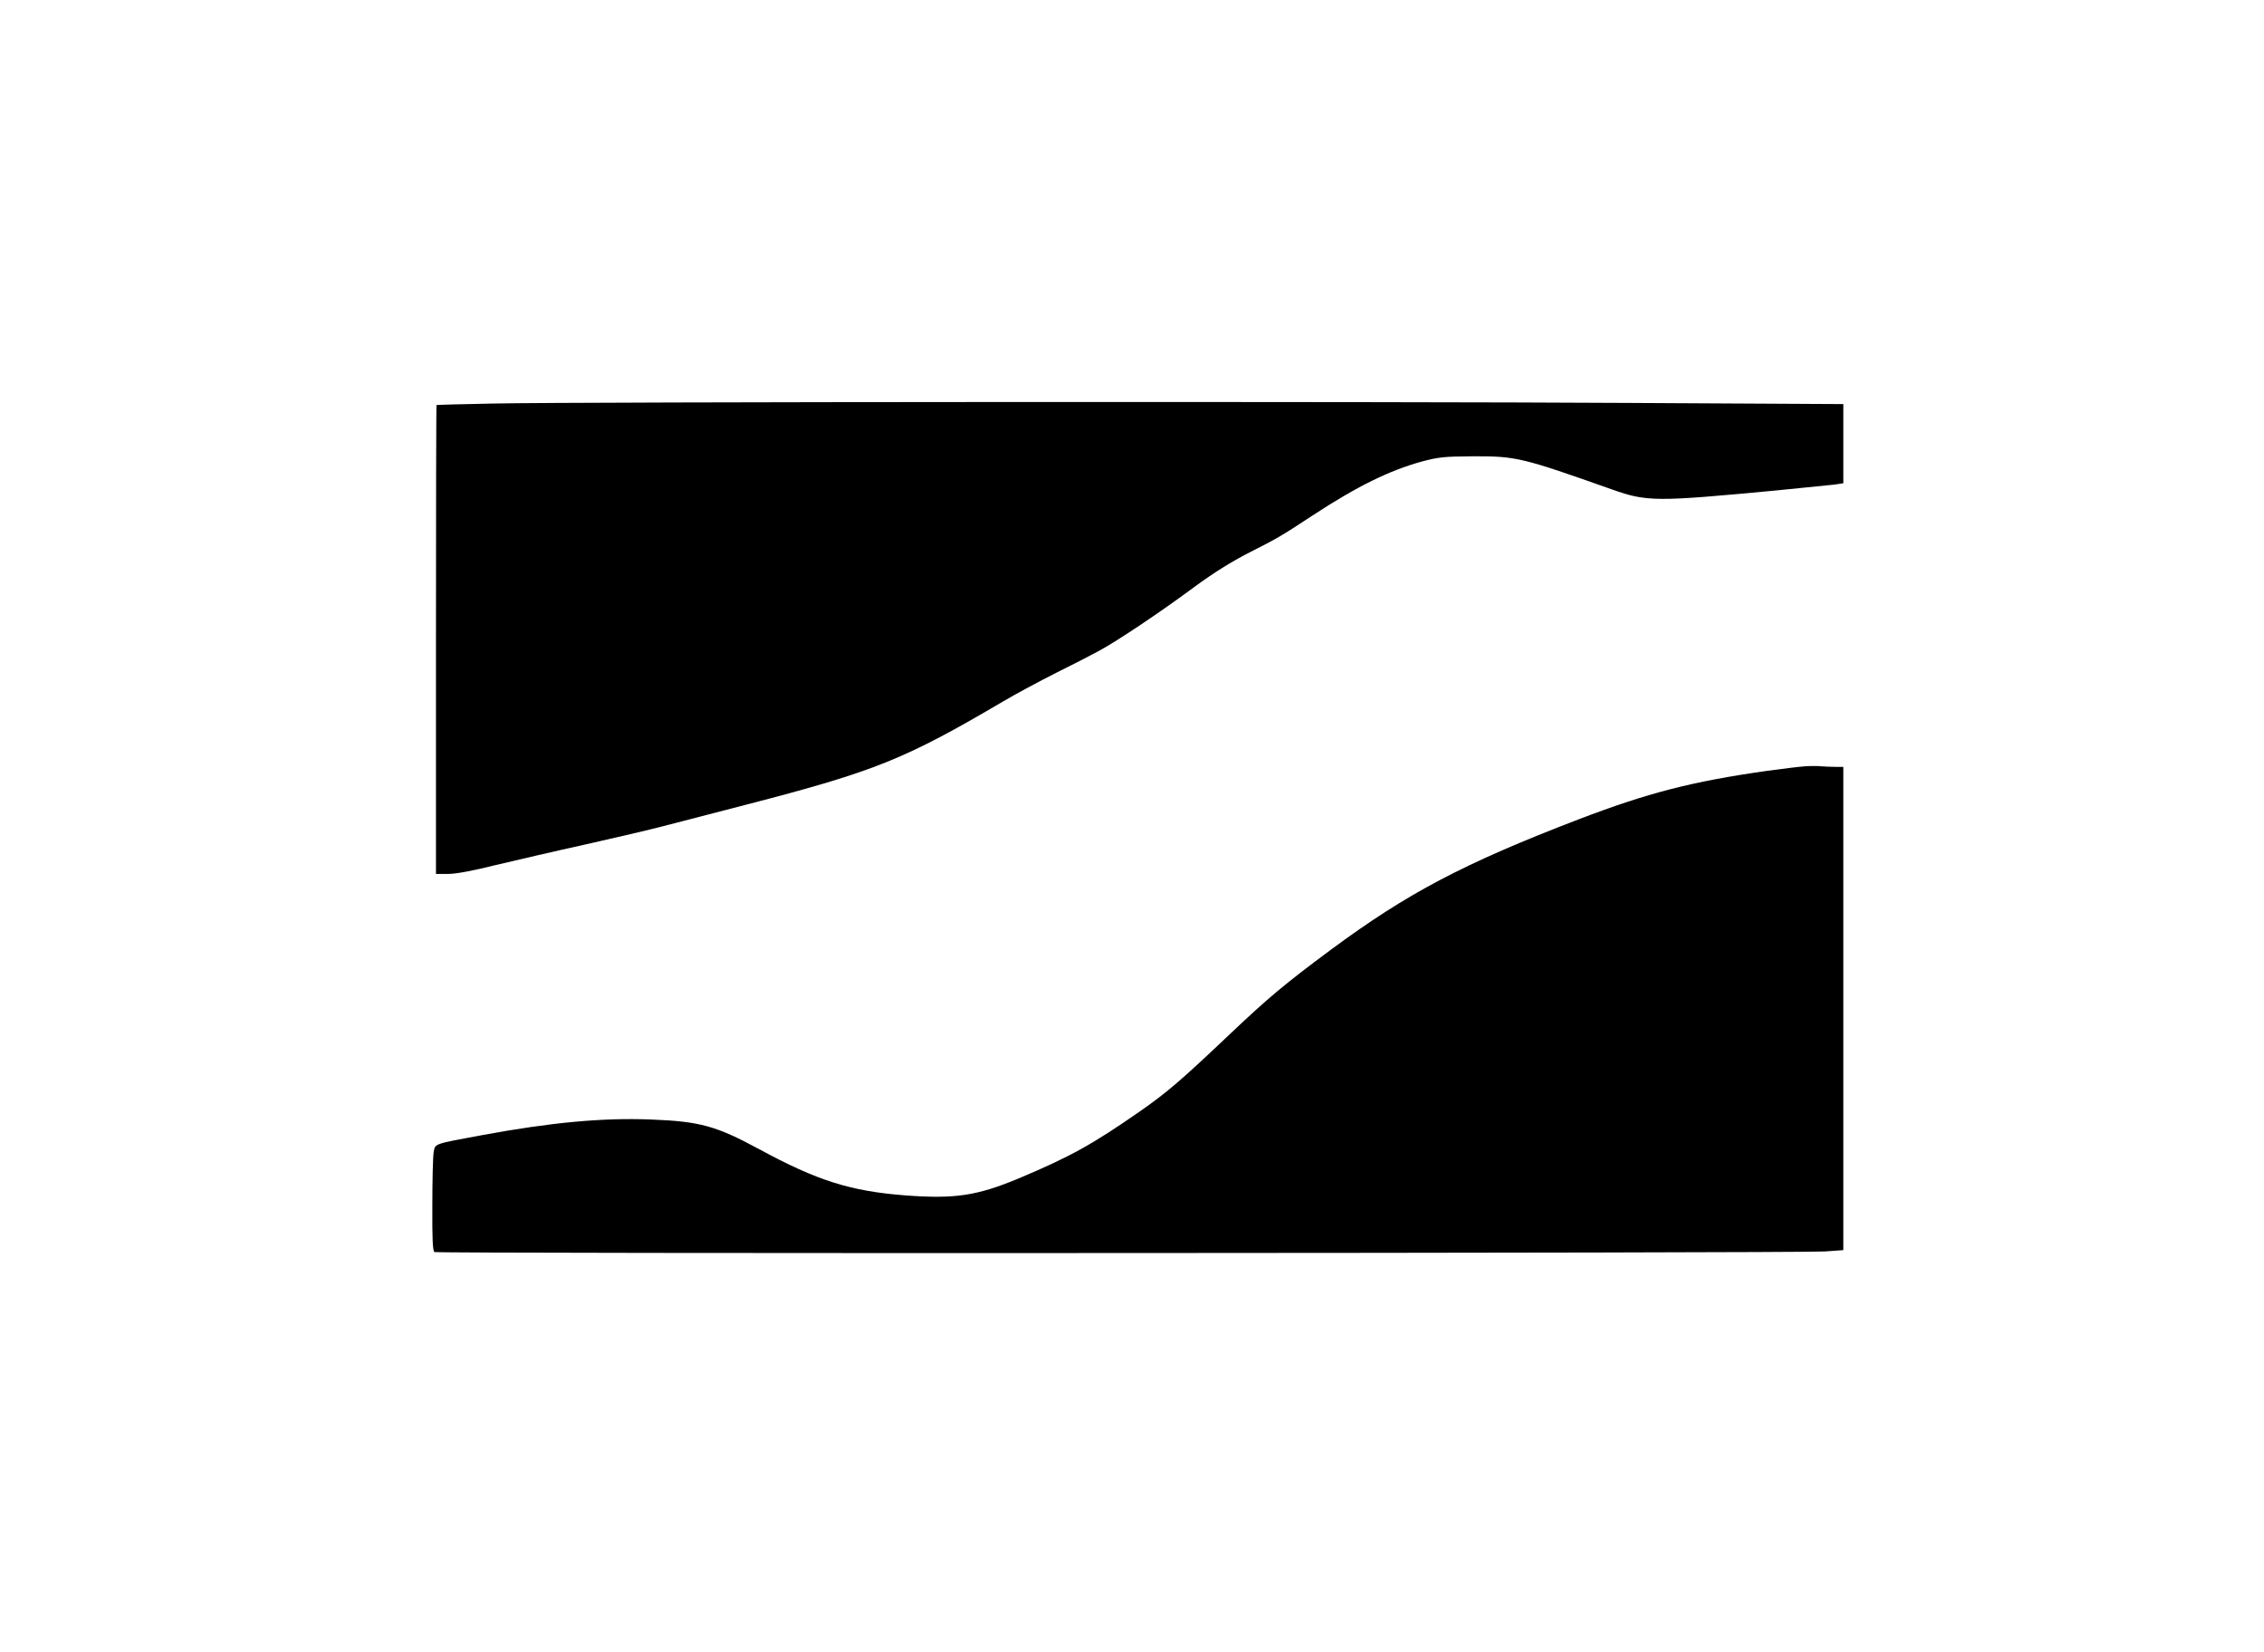 <?xml version="1.0" encoding="UTF-8" standalone="yes"?>
<svg version="1.0" xmlns="http://www.w3.org/2000/svg" width="1184" height="864" viewBox="0 0 1184 864" preserveAspectRatio="xMidYMid meet">
  <g transform="translate(0,864) scale(0.1,-0.1)" fill="#000000" stroke="none">
    <path d="M2585 6530 c-165 -3 -301 -7 -302 -8 -2 -1 -3 -553 -3 -1227 l0
-1225 63 0 c40 0 128 16 247 46 102 24 316 74 475 109 160 36 340 78 400 94
61 16 259 67 440 114 672 174 828 237 1344 541 63 37 187 104 275 148 89 44
190 96 226 116 96 52 324 205 495 332 102 75 195 133 289 181 148 75 162 83
331 194 232 152 401 235 572 282 87 23 117 26 263 27 229 1 257 -6 732 -174
181 -64 228 -64 853 -5 143 14 281 28 308 31 l47 7 0 207 0 207 -1112 6
c-1283 8 -5499 6 -5943 -3z"/>
    <path d="M9440 4633 c-30 -2 -120 -13 -200 -24 -394 -56 -622 -115 -986 -254
-602 -231 -895 -386 -1295 -682 -241 -179 -325 -249 -534 -447 -251 -238 -323
-299 -460 -395 -255 -177 -365 -238 -635 -352 -220 -92 -336 -109 -593 -90
-289 22 -463 77 -767 242 -226 122 -310 145 -565 155 -252 10 -522 -15 -880
-81 -259 -48 -249 -44 -257 -90 -4 -22 -7 -147 -7 -277 -1 -179 2 -239 11
-245 15 -9 7126 -6 7271 3 l97 7 0 1263 0 1264 -44 0 c-24 0 -56 2 -72 3 -16
2 -54 2 -84 0z"/>
  </g>
</svg>